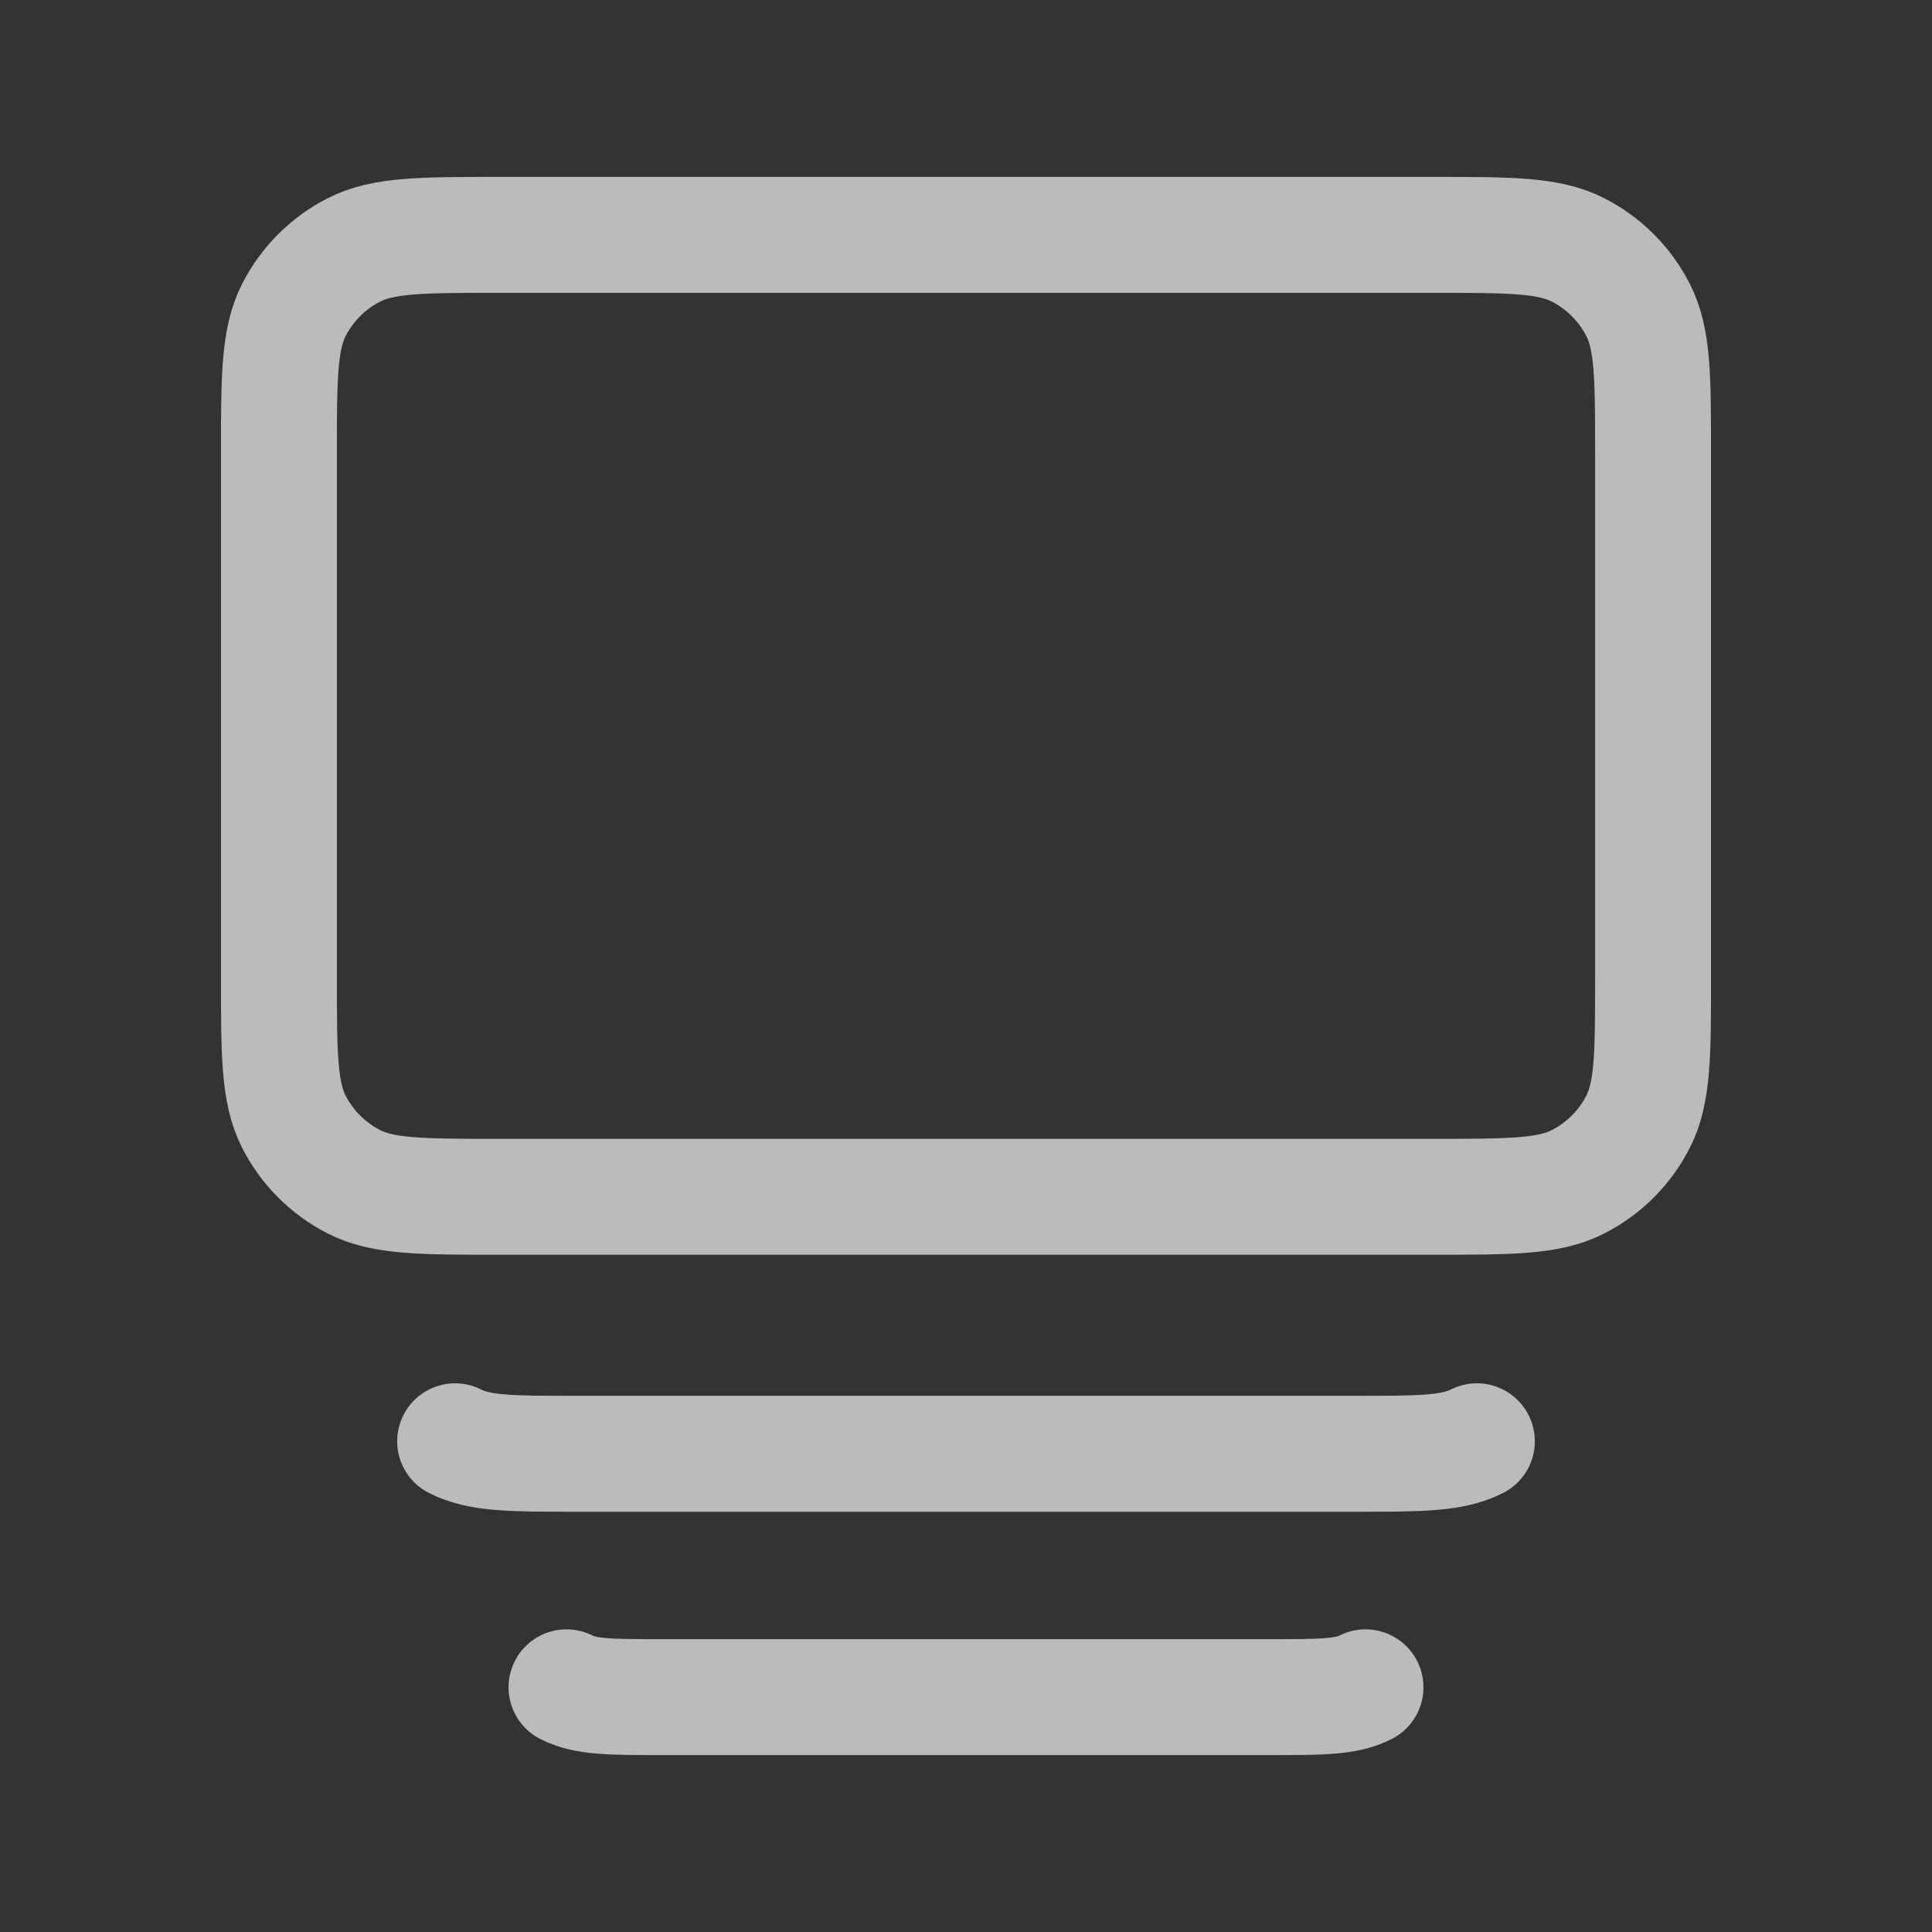 <svg width="40" height="40" viewBox="0 0 40 40" fill="none" xmlns="http://www.w3.org/2000/svg">
<rect x="0" y="0" width="40" height="40" fill="#333333" stroke="none"/>
<path d="M11.729 34.934C12.126 35.137 12.646 35.137 13.686 35.137H26.314C27.354 35.137 27.874 35.137 28.271 34.934M9.423 29.84C9.931 30.099 10.596 30.099 11.925 30.099H28.074C29.404 30.099 30.069 30.099 30.577 29.84M5.775 20.226V9.415C5.775 7.822 5.775 7.025 6.085 6.417C6.358 5.882 6.793 5.446 7.328 5.174C7.937 4.863 8.734 4.863 10.327 4.863H29.673C31.266 4.863 32.063 4.863 32.671 5.174C33.206 5.446 33.642 5.882 33.914 6.417C34.225 7.025 34.225 7.822 34.225 9.415V20.226C34.225 21.82 34.225 22.616 33.914 23.225C33.642 23.76 33.206 24.195 32.671 24.468C32.063 24.778 31.266 24.778 29.673 24.778H10.327C8.734 24.778 7.937 24.778 7.328 24.468C6.793 24.195 6.358 23.76 6.085 23.225C5.775 22.616 5.775 21.82 5.775 20.226Z" stroke="#F5F5F5" stroke-opacity="0.7" stroke-width="2.4" stroke-linecap="round" stroke-linejoin="round"/>
</svg>
